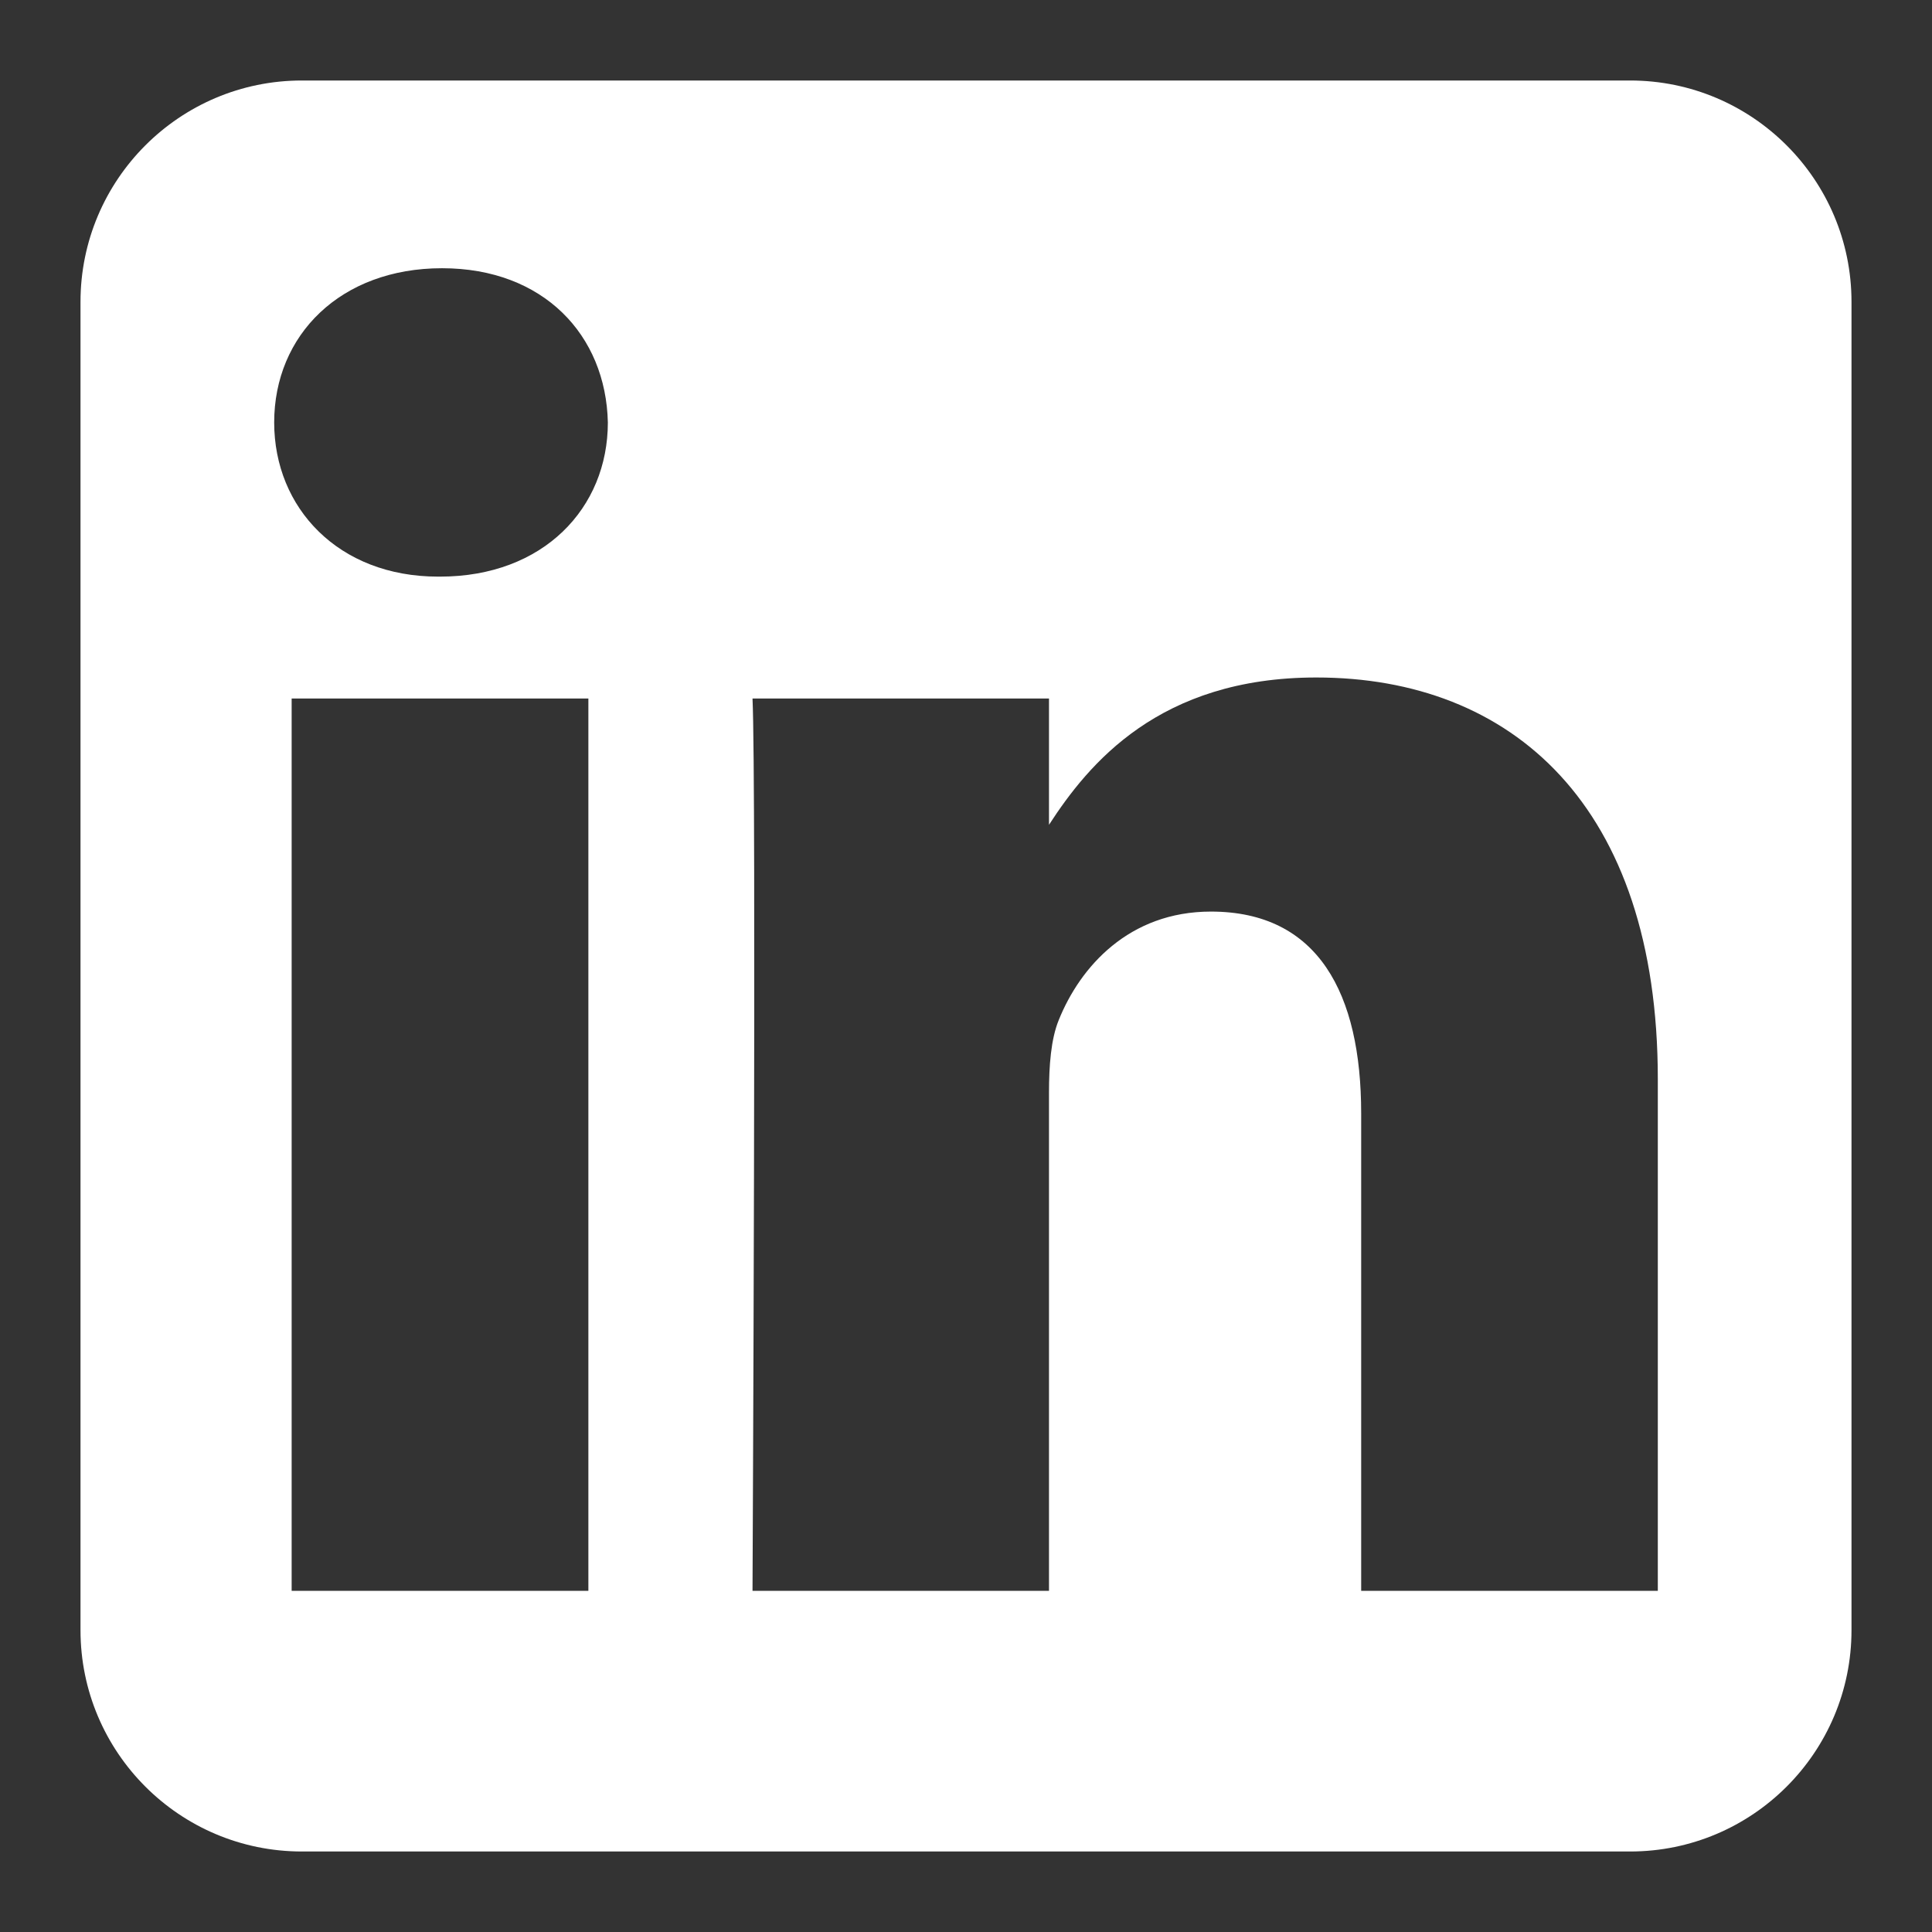 <svg width="24" height="24" viewBox="0 0 24 24" fill="none" xmlns="http://www.w3.org/2000/svg">
<rect x="0" y="0" width="24" height="24" fill="#333333" stroke="none"/>
<path d="M20.25 1C21.768 1 23 2.232 23 3.75V20.25C23 21.768 21.768 23 20.25 23H3.75C2.232 23 1 21.768 1 20.25V3.75C1 2.232 2.232 1 3.75 1H20.25ZM3.623 19.762H7.309V8.677H3.623V19.762ZM16.352 8.416C14.397 8.416 13.521 9.491 13.031 10.246V8.677H9.348C9.397 9.716 9.348 19.762 9.348 19.762H13.031V13.571C13.031 13.24 13.055 12.909 13.152 12.672C13.418 12.01 14.025 11.324 15.043 11.324C16.375 11.324 16.909 12.342 16.909 13.831V19.762H20.594V13.405C20.594 10.001 18.776 8.416 16.352 8.416ZM5.491 3.332C4.23 3.332 3.406 4.162 3.406 5.248C3.406 6.311 4.206 7.163 5.442 7.163H5.466C6.751 7.163 7.551 6.311 7.551 5.248C7.527 4.162 6.751 3.332 5.491 3.332Z" fill="white"/>
</svg>
